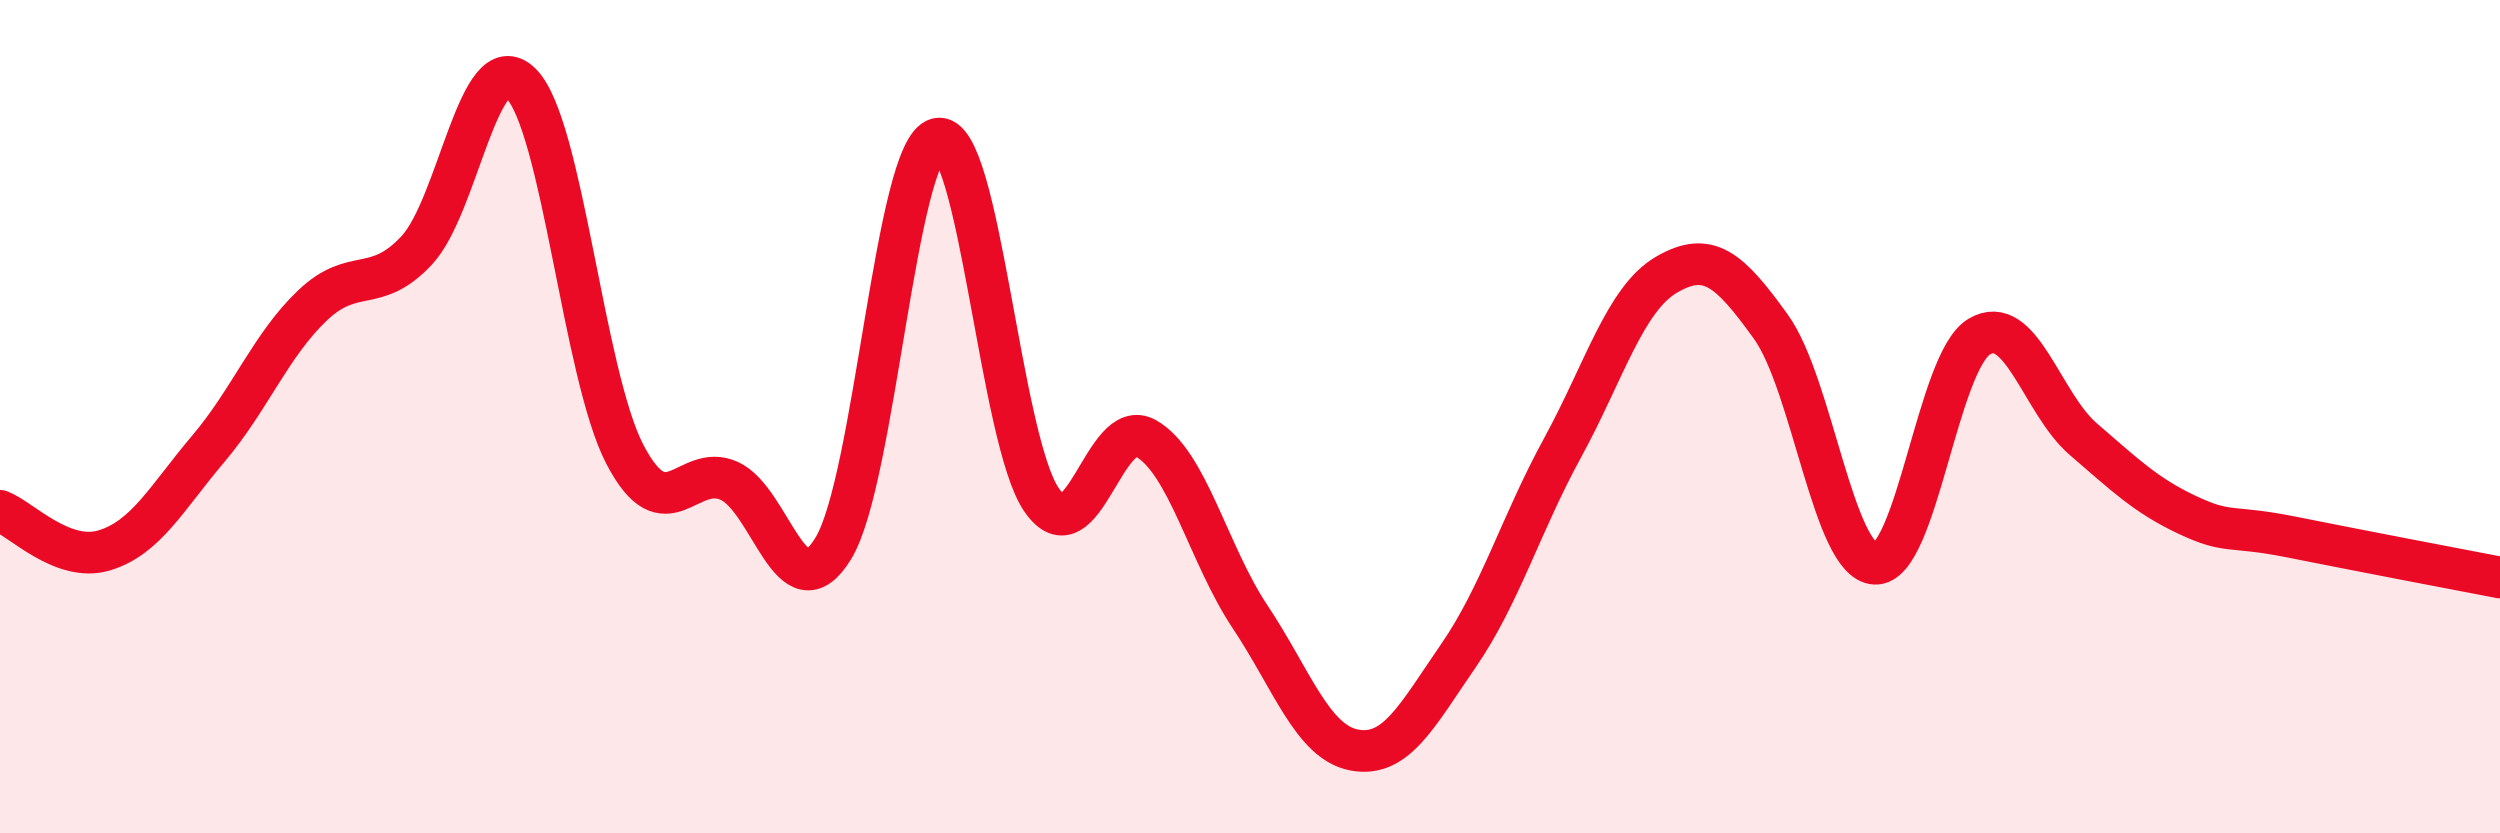 
    <svg width="60" height="20" viewBox="0 0 60 20" xmlns="http://www.w3.org/2000/svg">
      <path
        d="M 0,12.26 C 0.5,12.45 1.5,13.51 2.5,13.21 C 3.5,12.91 4,11.95 5,10.77 C 6,9.59 6.5,8.28 7.5,7.33 C 8.5,6.38 9,7.08 10,6.01 C 11,4.94 11.5,1.02 12.5,2 C 13.5,2.98 14,9 15,10.91 C 16,12.82 16.5,11.09 17.5,11.54 C 18.5,11.99 19,14.8 20,13.16 C 21,11.52 21.5,3.56 22.5,3.33 C 23.5,3.1 24,10.56 25,12 C 26,13.44 26.5,9.96 27.5,10.52 C 28.5,11.08 29,13.3 30,14.8 C 31,16.3 31.5,17.81 32.5,18 C 33.5,18.19 34,17.19 35,15.74 C 36,14.29 36.5,12.58 37.5,10.75 C 38.5,8.92 39,7.17 40,6.59 C 41,6.01 41.5,6.45 42.5,7.84 C 43.5,9.23 44,13.48 45,13.53 C 46,13.58 46.5,8.68 47.5,8.08 C 48.5,7.48 49,9.68 50,10.54 C 51,11.4 51.5,11.89 52.5,12.36 C 53.5,12.83 53.5,12.59 55,12.89 C 56.5,13.19 59,13.67 60,13.86L60 20L0 20Z"
        fill="#EB0A25"
        opacity="0.1"
        stroke-linecap="round"
        stroke-linejoin="round"
      />
      <path
        d="M 0,12.26 C 0.5,12.45 1.5,13.51 2.5,13.21 C 3.5,12.91 4,11.95 5,10.77 C 6,9.59 6.5,8.28 7.5,7.33 C 8.5,6.38 9,7.08 10,6.01 C 11,4.94 11.5,1.02 12.5,2 C 13.5,2.98 14,9 15,10.91 C 16,12.82 16.5,11.09 17.5,11.54 C 18.5,11.99 19,14.8 20,13.16 C 21,11.52 21.5,3.56 22.5,3.33 C 23.5,3.1 24,10.56 25,12 C 26,13.44 26.5,9.96 27.5,10.52 C 28.5,11.08 29,13.3 30,14.8 C 31,16.3 31.5,17.81 32.5,18 C 33.5,18.19 34,17.19 35,15.74 C 36,14.29 36.5,12.58 37.5,10.75 C 38.5,8.92 39,7.17 40,6.59 C 41,6.01 41.5,6.45 42.5,7.84 C 43.5,9.23 44,13.48 45,13.53 C 46,13.58 46.5,8.68 47.5,8.08 C 48.5,7.48 49,9.68 50,10.54 C 51,11.4 51.5,11.89 52.5,12.36 C 53.5,12.83 53.5,12.59 55,12.89 C 56.5,13.19 59,13.67 60,13.86"
        stroke="#EB0A25"
        stroke-width="1"
        fill="none"
        stroke-linecap="round"
        stroke-linejoin="round"
      />
    </svg>
  